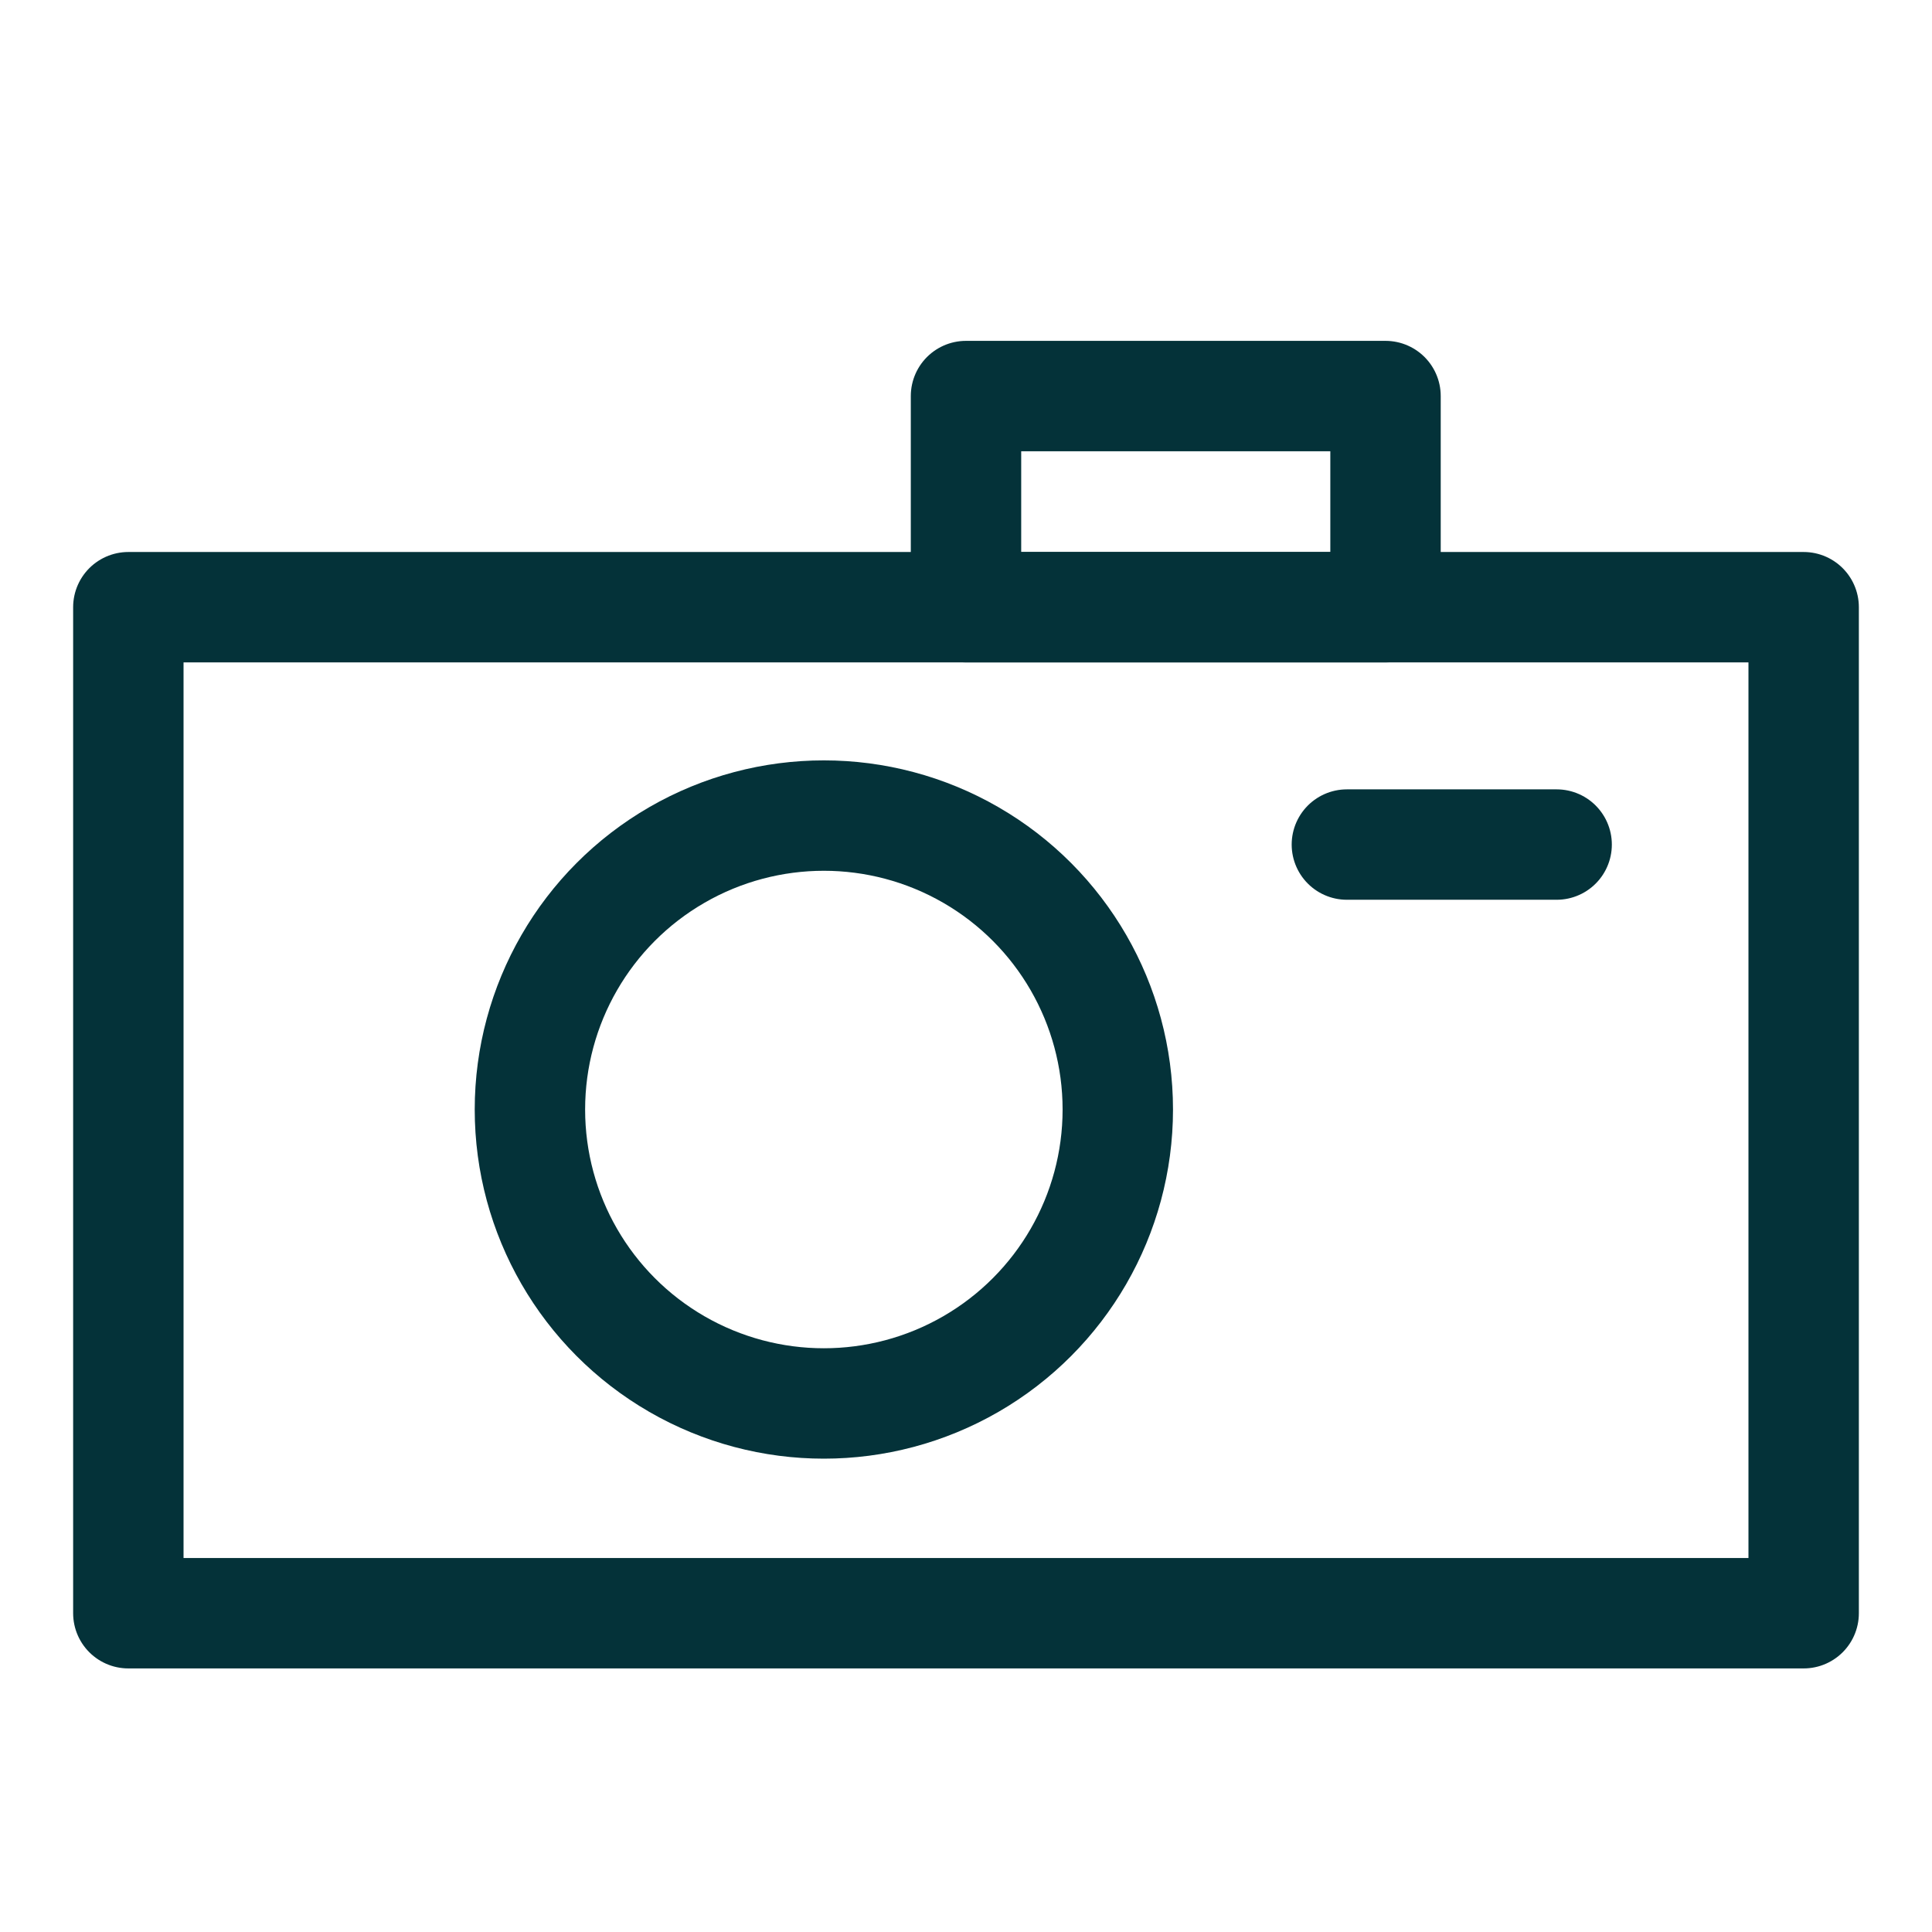 <?xml version="1.0" encoding="utf-8"?>
<!-- Generator: Adobe Illustrator 22.0.1, SVG Export Plug-In . SVG Version: 6.00 Build 0)  -->
<svg version="1.1" id="Layer_1" xmlns="http://www.w3.org/2000/svg" xmlns:xlink="http://www.w3.org/1999/xlink" x="0px" y="0px"
	 viewBox="0 0 140 140" style="enable-background:new 0 0 140 140;" xml:space="preserve">
<style type="text/css">
	.st0{fill:none;stroke:#043239;stroke-width:8;stroke-linecap:round;stroke-linejoin:round;stroke-miterlimit:10;}
</style>
<rect x="70" y="28.7" class="st0" width="30.4" height="15.3"/>
<rect x="9.3" y="44" class="st0" width="121.4" height="72.9"/>
<circle class="st0" cx="59.7" cy="80.4" r="21.3"/>
<line class="st0" x1="97.6" y1="61.2" x2="112.8" y2="61.2"/>
</svg>
